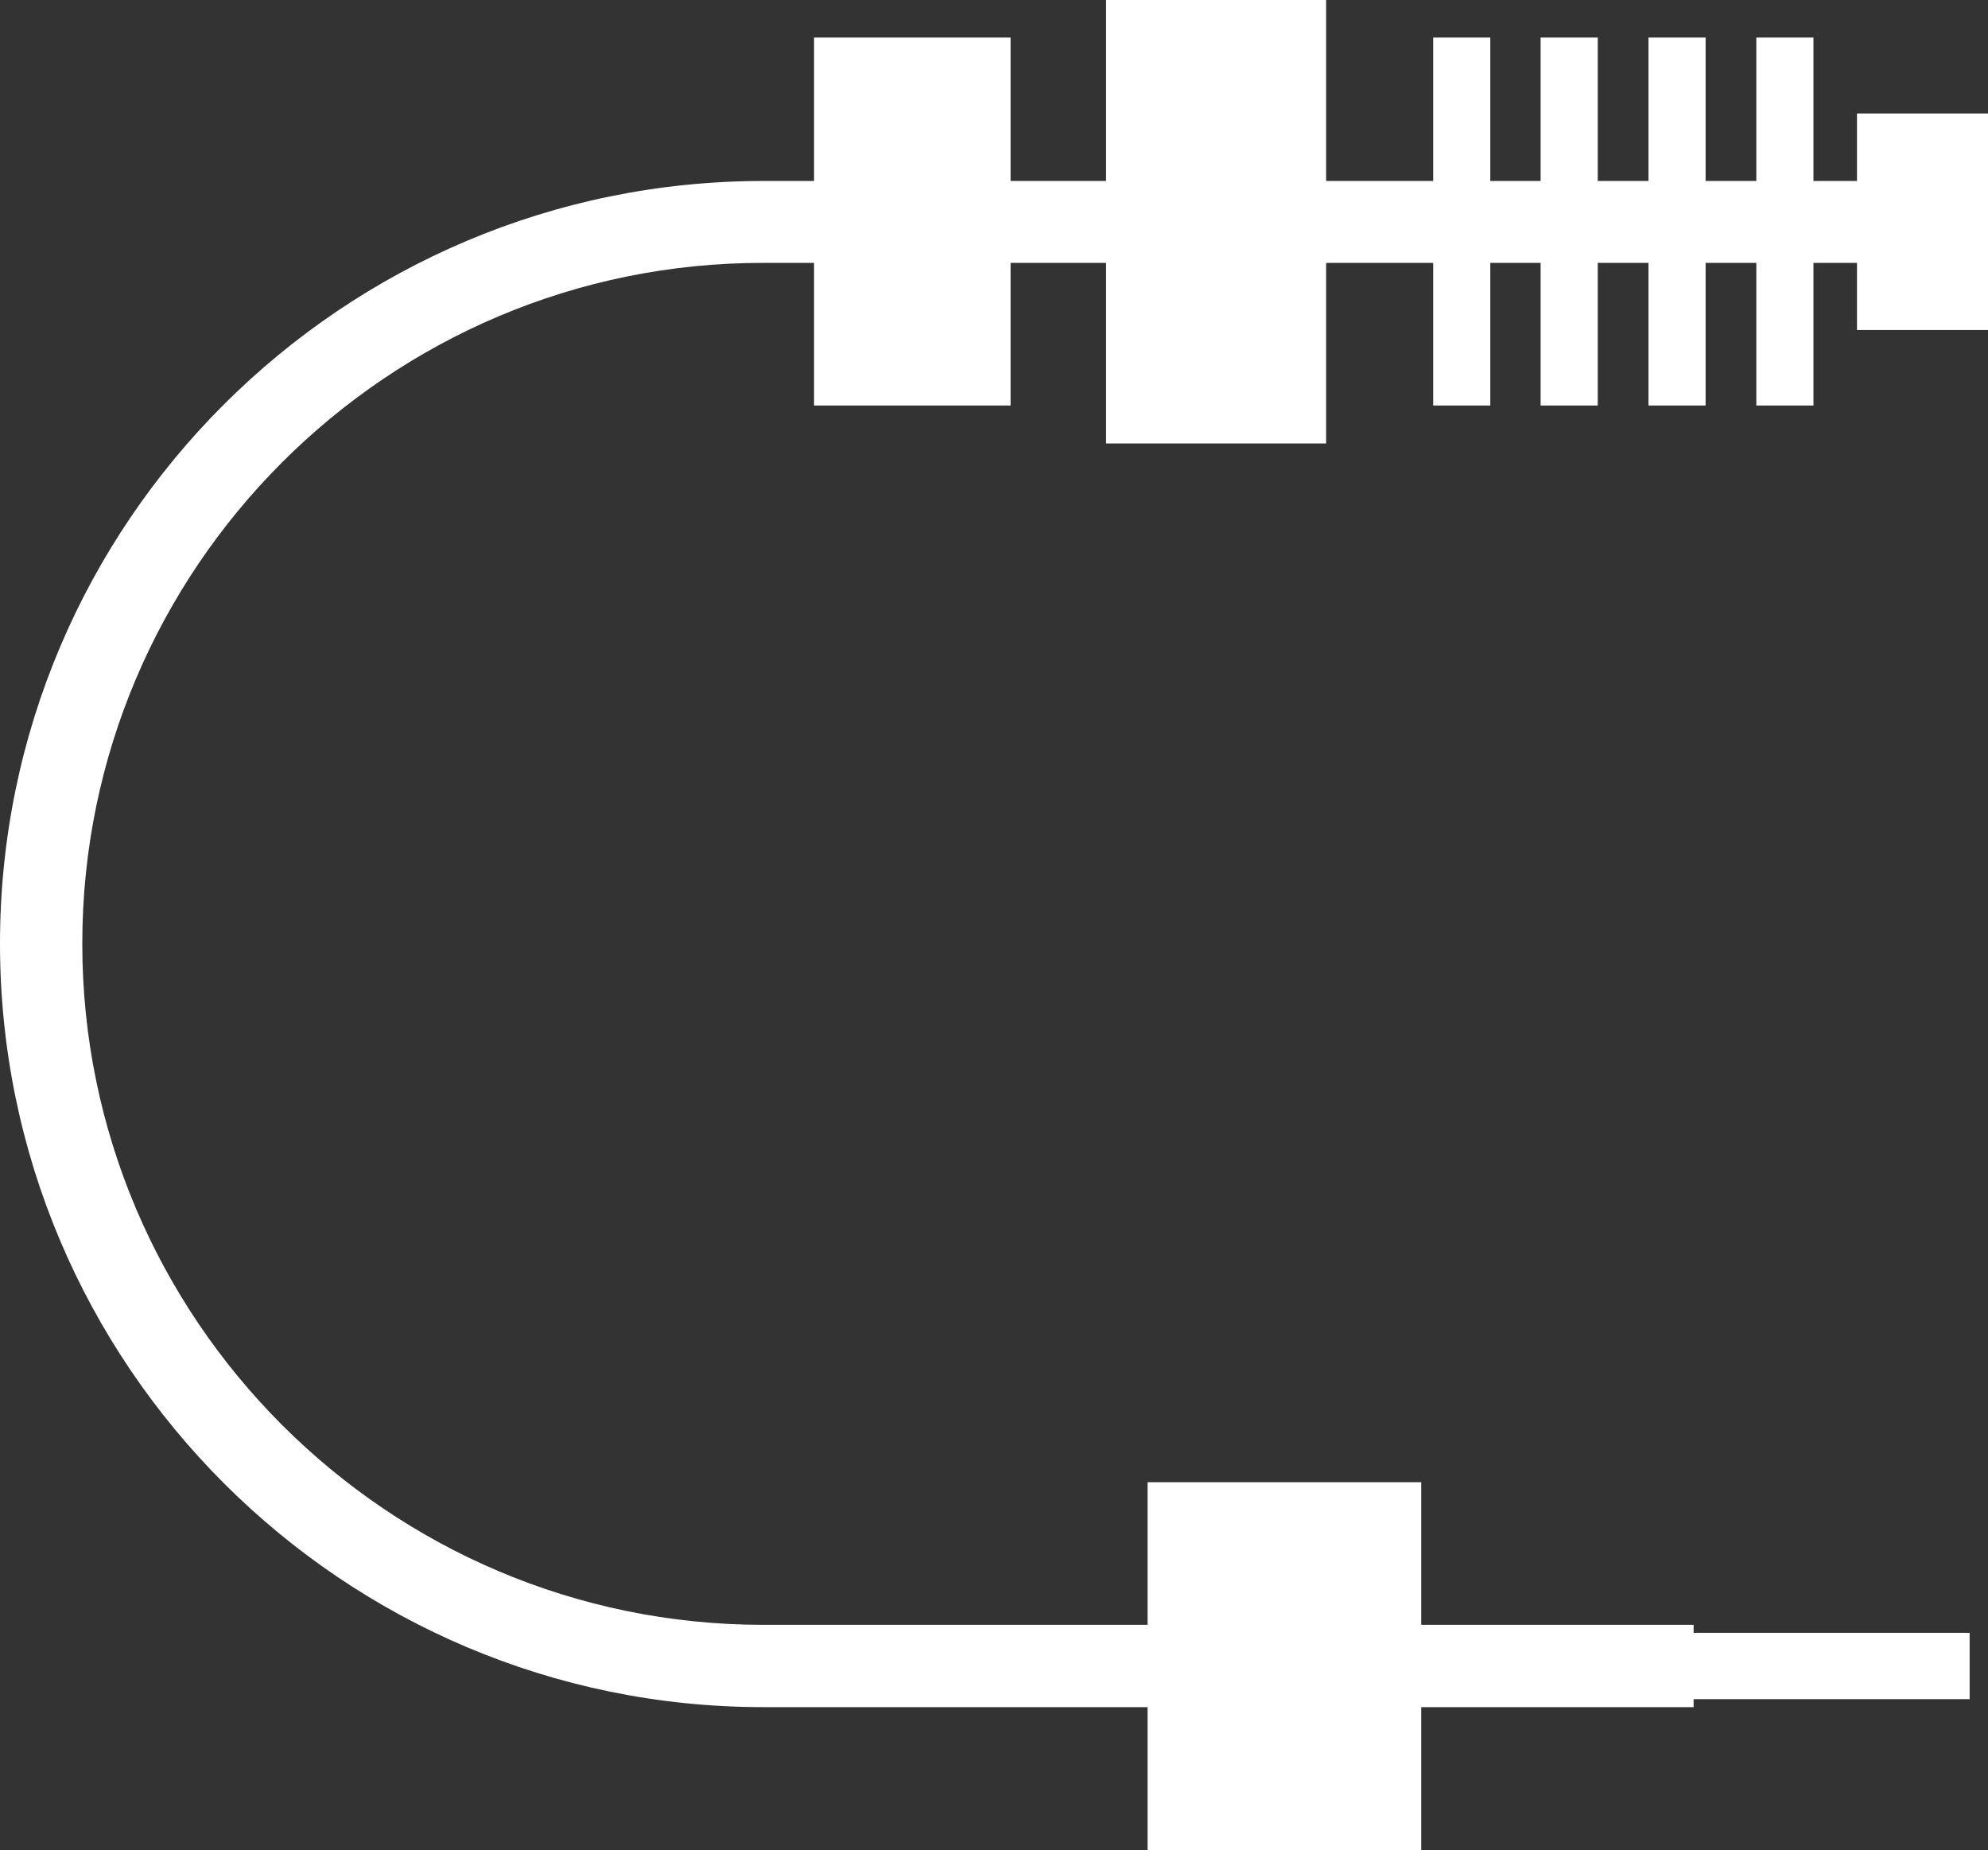 <?xml version="1.0" encoding="UTF-8"?><svg xmlns="http://www.w3.org/2000/svg" viewBox="0 0 49.77 46.31"><rect x="0" y="0" width="49.77" height="46.31" fill="#333333" stroke="none"/><defs><style>.d{fill:#fff;}</style></defs><g id="a"/><g id="b"><g id="c"><g><rect class="d" x="20.38" y=".94" width="4.92" height="9.21"/><rect class="d" x="27.69" width="5.51" height="11.1"/><rect class="d" x="35.88" y=".94" width="1.43" height="9.21"/><rect class="d" x="38.57" y=".94" width="1.43" height="9.21"/><rect class="d" x="41.27" y=".94" width="1.43" height="9.21"/><rect class="d" x="43.97" y=".94" width="1.43" height="9.21"/><rect class="d" x="40.96" y="40.87" width="8.35" height="1.66"/><rect class="d" x="46.49" y="2.84" width="3.28" height="5.42"/><rect class="d" x="28.73" y="37.1" width="6.85" height="9.21"/><path class="d" d="M42.4,40.67v2.06H19.11C8.58,42.73,0,34.16,0,23.62S8.58,4.53,19.11,4.53h29.02v2.05H19.11C9.71,6.57,2.06,14.23,2.06,23.62s7.65,17.05,17.05,17.05h23.29Z"/></g></g></g></svg>